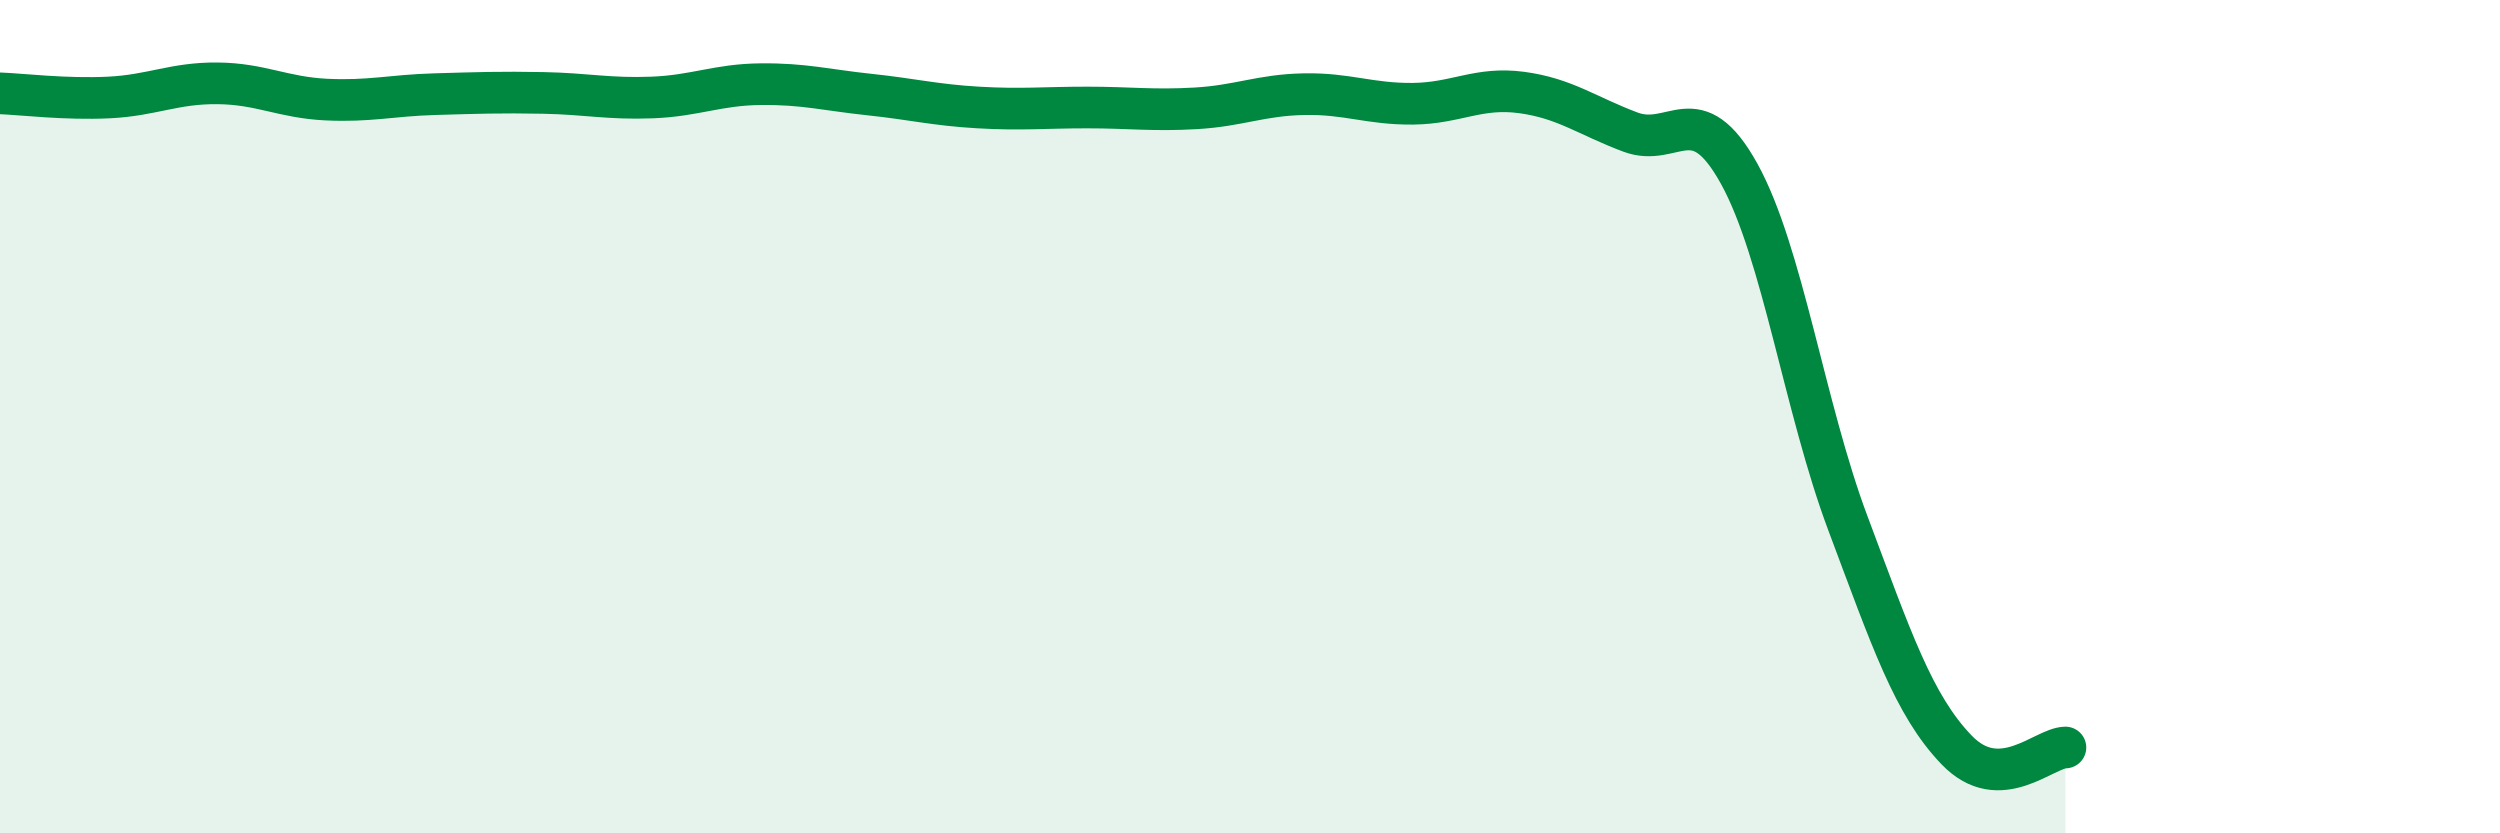 
    <svg width="60" height="20" viewBox="0 0 60 20" xmlns="http://www.w3.org/2000/svg">
      <path
        d="M 0,2.24 C 0.52,2.26 1.57,2.39 2.61,2.34 C 3.65,2.29 4.18,1.99 5.22,2 C 6.26,2.01 6.79,2.34 7.83,2.39 C 8.87,2.44 9.39,2.29 10.43,2.26 C 11.47,2.23 12,2.21 13.04,2.23 C 14.08,2.25 14.61,2.38 15.65,2.34 C 16.69,2.3 17.22,2.03 18.26,2.02 C 19.3,2.01 19.83,2.16 20.87,2.27 C 21.91,2.38 22.44,2.52 23.48,2.58 C 24.52,2.64 25.05,2.58 26.09,2.58 C 27.13,2.58 27.66,2.66 28.7,2.6 C 29.74,2.54 30.26,2.28 31.3,2.26 C 32.34,2.24 32.87,2.5 33.91,2.49 C 34.95,2.48 35.48,2.08 36.52,2.22 C 37.56,2.36 38.09,2.78 39.13,3.17 C 40.17,3.56 40.7,2.29 41.74,4.17 C 42.78,6.05 43.31,9.79 44.35,12.56 C 45.39,15.33 45.92,16.92 46.96,18 C 48,19.08 49.05,17.95 49.57,17.94L49.57 20L0 20Z"
        fill="#008740"
        opacity="0.1"
        stroke-linecap="round"
        stroke-linejoin="round"
      />
      <path
        d="M 0,2.24 C 0.52,2.26 1.57,2.39 2.61,2.34 C 3.65,2.29 4.18,1.99 5.22,2 C 6.26,2.01 6.79,2.34 7.83,2.39 C 8.87,2.44 9.39,2.29 10.43,2.26 C 11.47,2.23 12,2.21 13.04,2.23 C 14.08,2.25 14.61,2.38 15.65,2.34 C 16.69,2.3 17.22,2.03 18.26,2.02 C 19.3,2.01 19.83,2.16 20.87,2.27 C 21.91,2.38 22.44,2.52 23.48,2.58 C 24.52,2.64 25.05,2.58 26.09,2.58 C 27.13,2.58 27.66,2.66 28.7,2.6 C 29.74,2.54 30.26,2.28 31.3,2.26 C 32.34,2.24 32.87,2.5 33.91,2.49 C 34.95,2.48 35.48,2.08 36.52,2.22 C 37.56,2.36 38.09,2.78 39.13,3.17 C 40.17,3.56 40.7,2.29 41.74,4.17 C 42.78,6.05 43.31,9.79 44.35,12.56 C 45.39,15.33 45.92,16.92 46.96,18 C 48,19.08 49.05,17.95 49.57,17.94"
        stroke="#008740"
        stroke-width="1"
        fill="none"
        stroke-linecap="round"
        stroke-linejoin="round"
      />
    </svg>
  